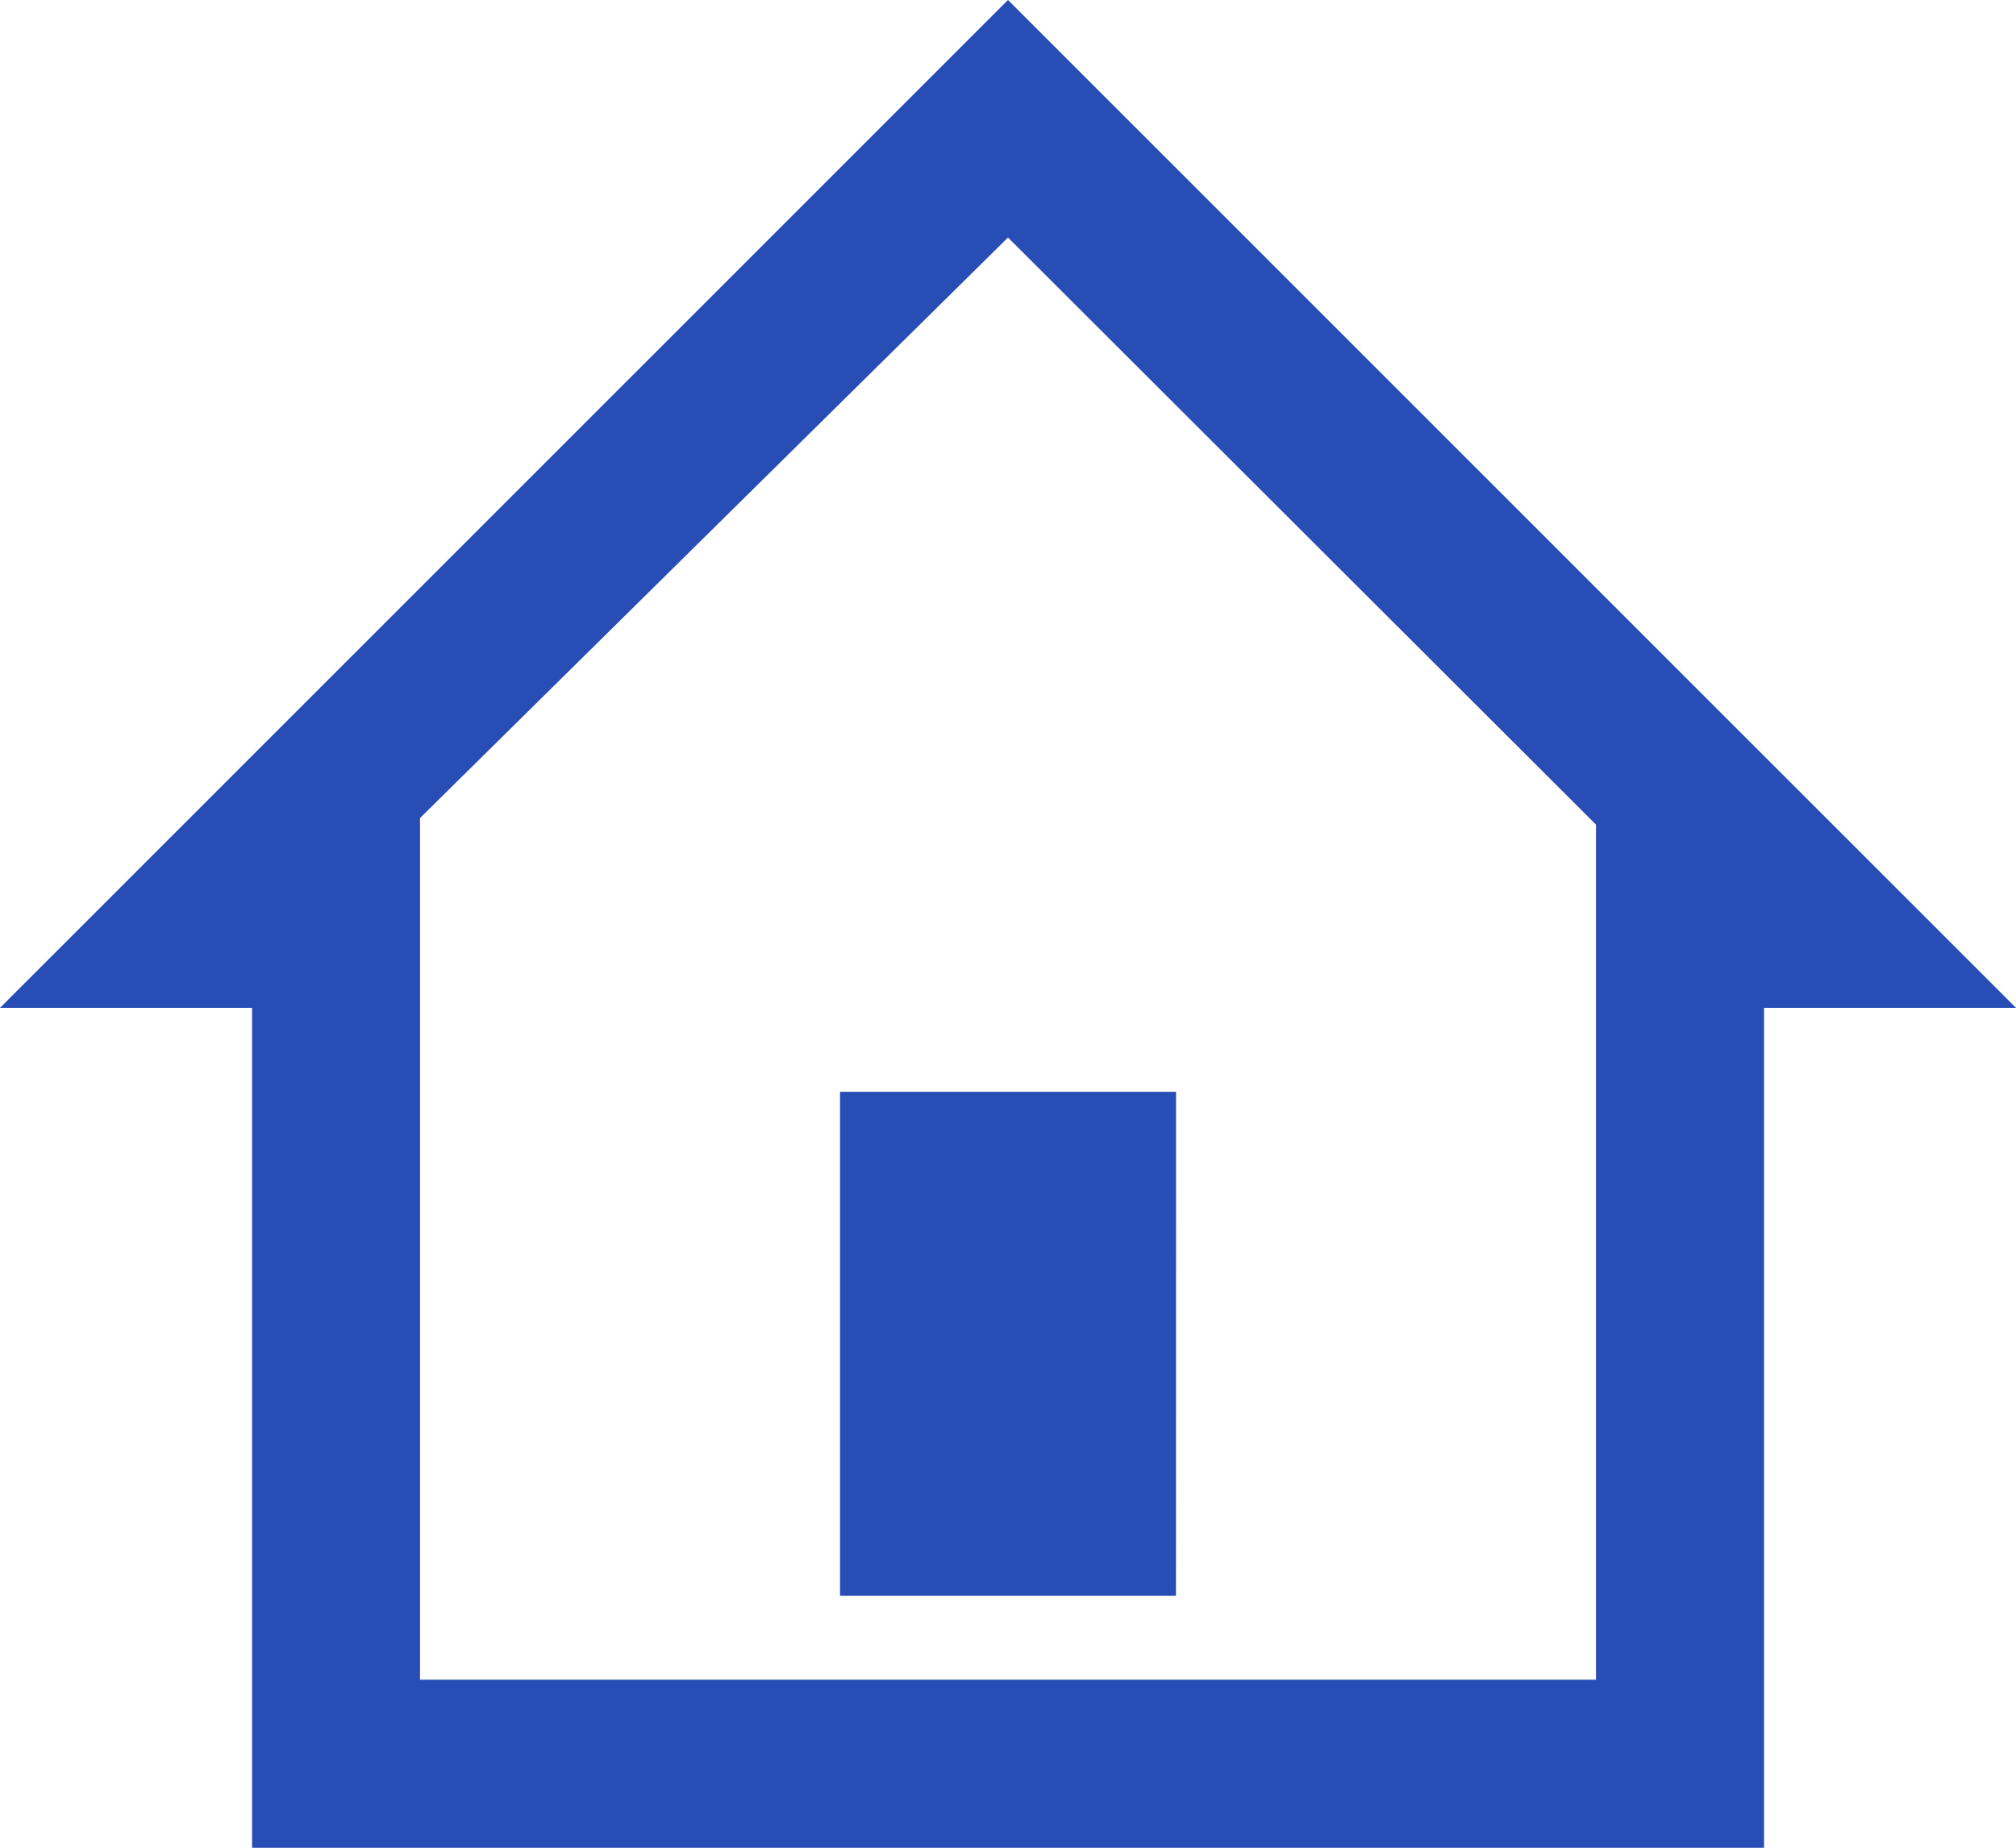 <svg xmlns="http://www.w3.org/2000/svg" width="19.636" height="18" viewBox="0 0 19.636 18">
  <path id="iconmonstr-home-9" d="M19.636,10.818,9.818,1,0,10.818H2.455V19H17.182V10.818Zm-4.091,6.545H4.091V8.969L9.818,3.314l5.727,5.719Zm-4.091-.818H8.182V11.636h3.273Z" transform="translate(0 -1)" fill="#284db4"/>
</svg>
